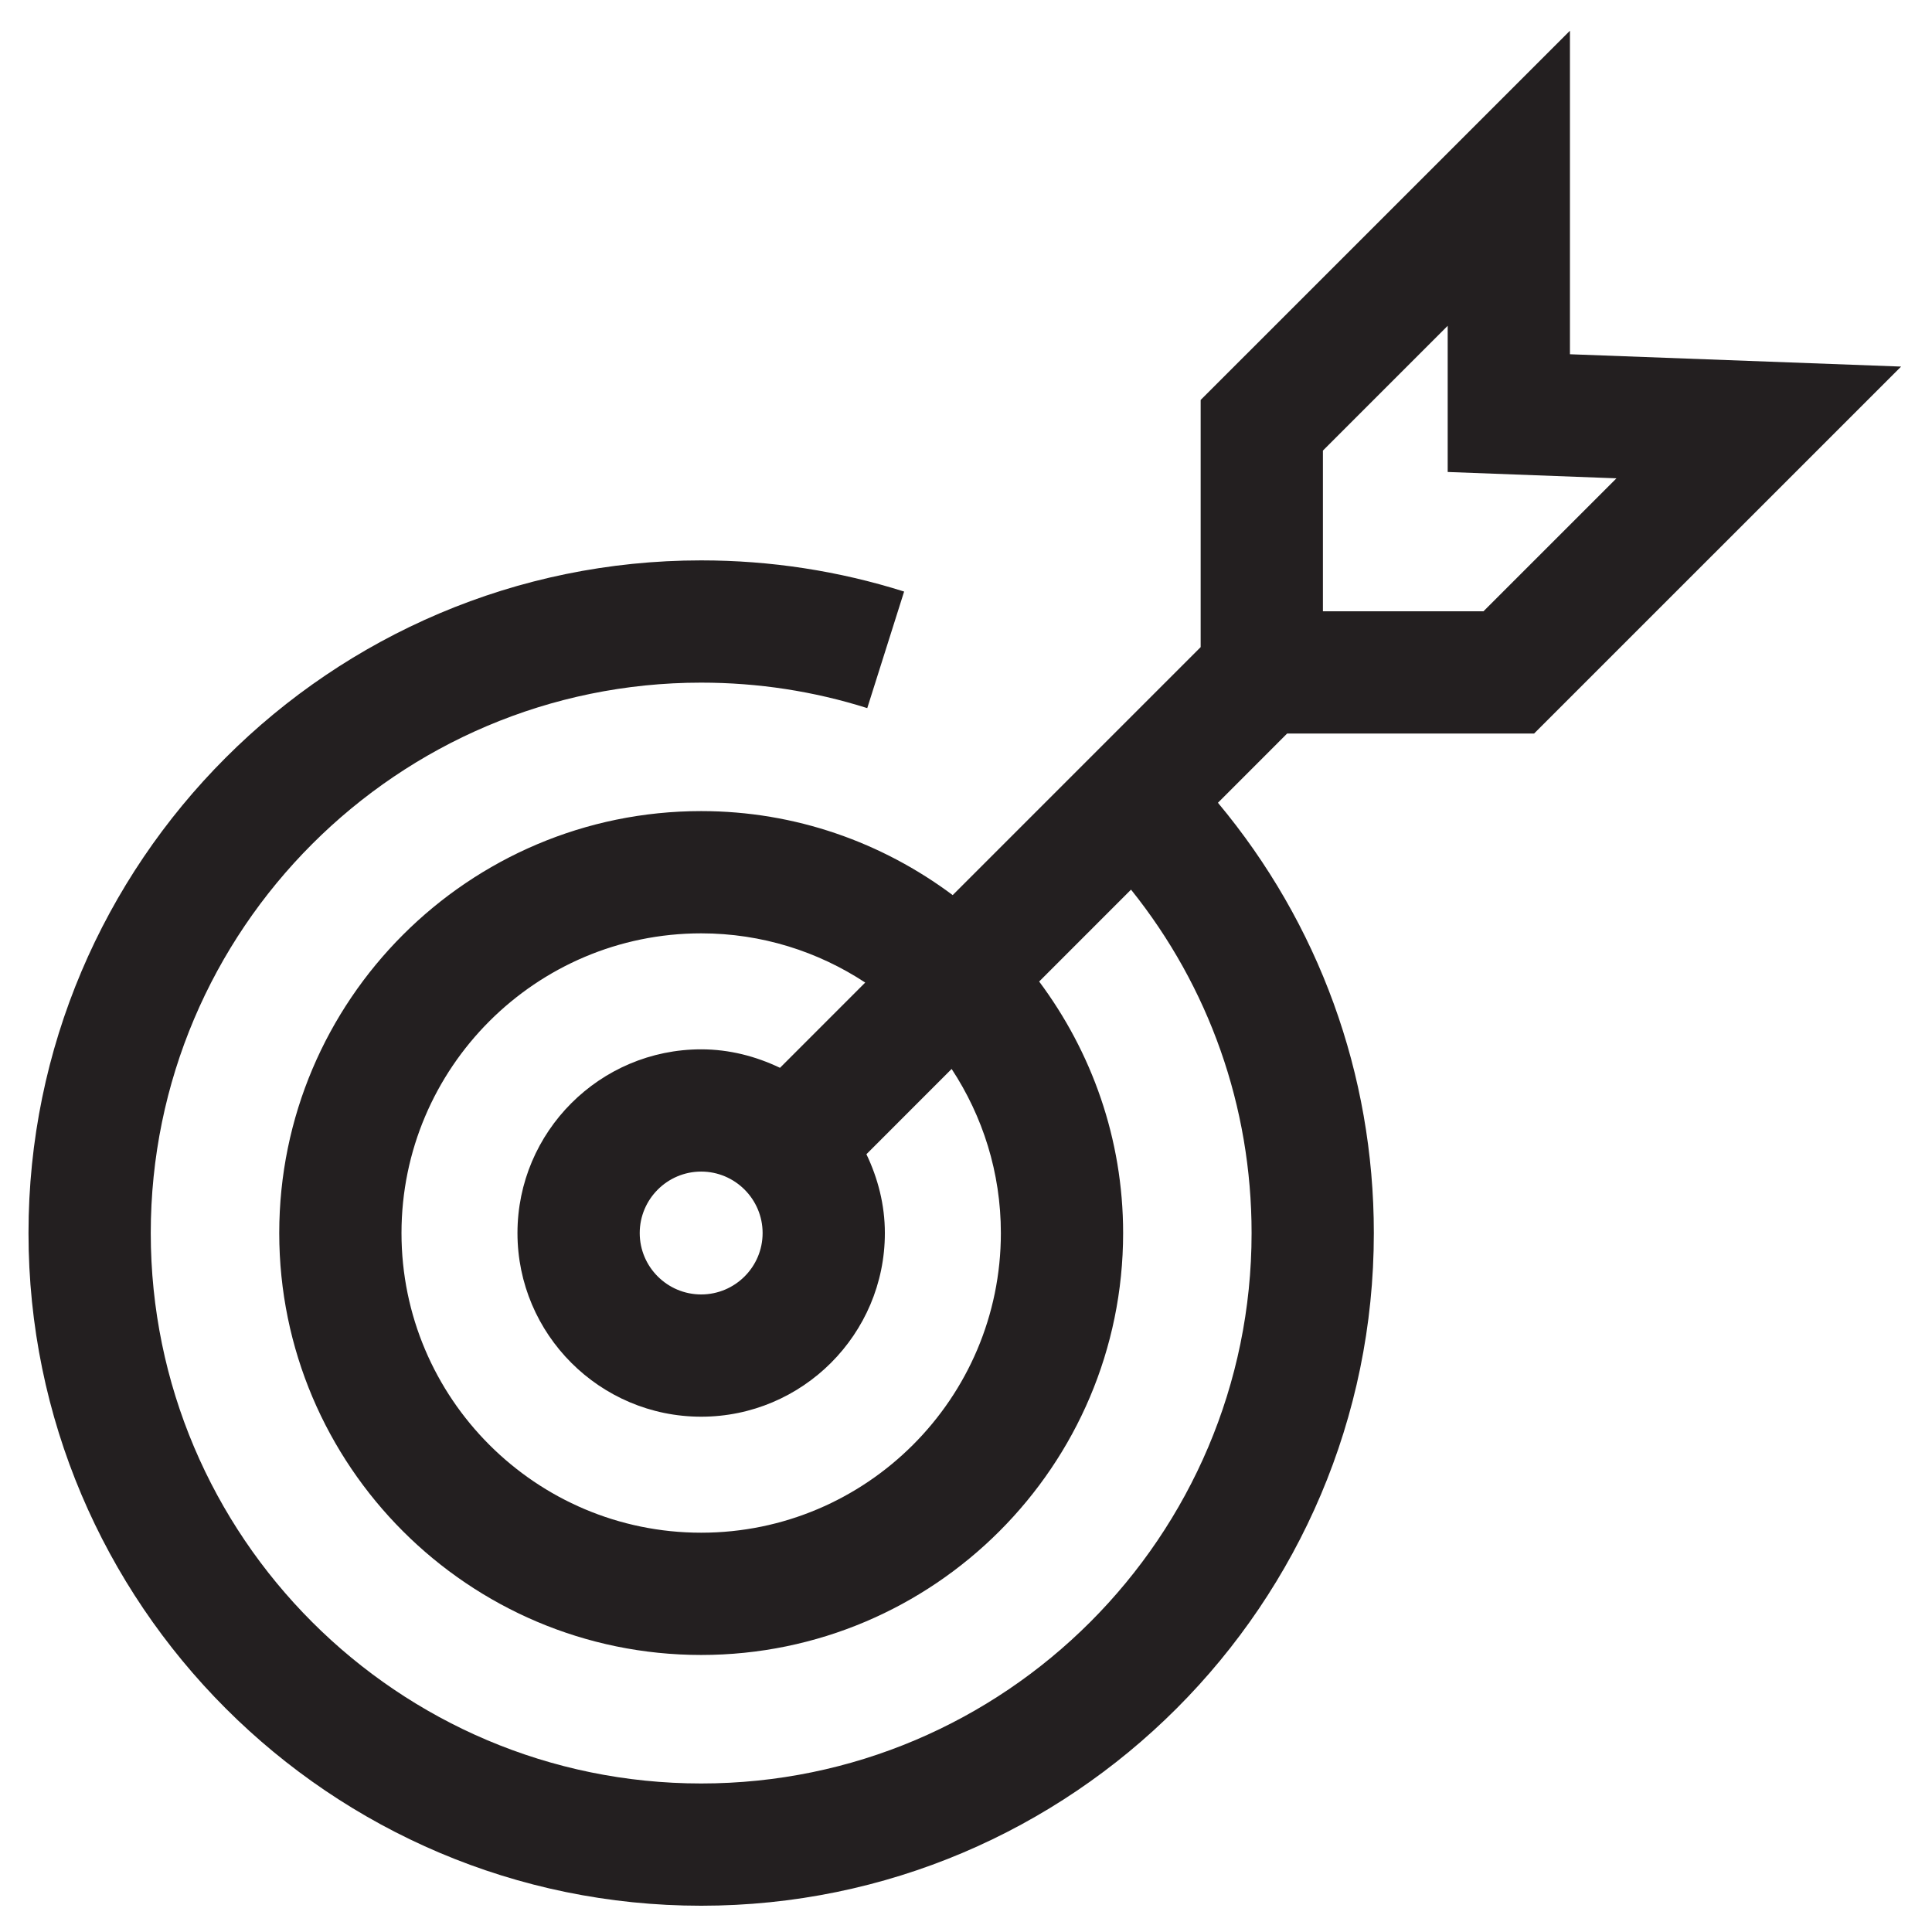 <?xml version="1.0" encoding="utf-8"?>
<!-- Generator: Adobe Illustrator 16.0.0, SVG Export Plug-In . SVG Version: 6.00 Build 0)  -->
<!DOCTYPE svg PUBLIC "-//W3C//DTD SVG 1.1//EN" "http://www.w3.org/Graphics/SVG/1.1/DTD/svg11.dtd">
<svg version="1.1" id="Layer_1" xmlns="http://www.w3.org/2000/svg" xmlns:xlink="http://www.w3.org/1999/xlink" x="0px" y="0px"
	 width="400px" height="400px" viewBox="440 200 400 400" enable-background="new 440 200 400 400" xml:space="preserve">
<title>estrategias-y-plataformas</title>
<path fill="#231F20" d="M757.614,351.875l75.989-75.979l-68.564-2.553v-66.982l-76.455,76.446v51.171l-51.338,51.342
	c-14.562-10.876-32.547-17.392-52.074-17.392c-48.169,0-87.358,39.185-87.358,87.363c0,48.16,39.189,87.351,87.358,87.351
	c48.173,0,87.359-39.19,87.359-87.351c0-19.541-6.525-37.518-17.384-52.079l19.02-19.024c16.143,20.121,24.961,44.929,24.961,71.103
	c0,62.829-51.117,113.956-113.956,113.956c-62.83,0-113.959-51.127-113.959-113.956c0-62.843,51.13-113.96,113.959-113.96
	c11.744,0,23.311,1.771,34.385,5.276l7.631-24.134c-13.549-4.278-27.68-6.454-42.016-6.454
	c-76.793,0-139.271,62.478-139.271,139.271c0,76.779,62.479,139.268,139.271,139.268c76.788,0,139.267-62.488,139.267-139.268
	c0-32.951-11.416-64.11-32.277-89.088l14.318-14.328H757.614z M713.896,293.288l25.832-25.833v30.264l34.946,1.312l-27.54,27.532
	h-33.238V293.288z M647.219,455.291c0,34.21-27.837,62.038-62.047,62.038c-34.214,0-62.047-27.828-62.047-62.038
	c0-34.211,27.833-62.052,62.047-62.052c12.534,0,24.197,3.766,33.962,10.188L601.49,421.08c-4.971-2.372-10.458-3.827-16.318-3.827
	c-20.97,0-38.035,17.06-38.035,38.038c0,20.961,17.065,38.021,38.035,38.021c20.965,0,38.03-17.061,38.03-38.021
	c0-5.86-1.447-11.361-3.82-16.323l17.644-17.652C643.452,431.094,647.219,442.743,647.219,455.291 M597.89,455.291
	c0,7.012-5.708,12.71-12.719,12.71c-7.015,0-12.723-5.698-12.723-12.71c0-7.011,5.708-12.728,12.723-12.728
	C592.182,442.563,597.89,448.28,597.89,455.291"/>
</svg>
